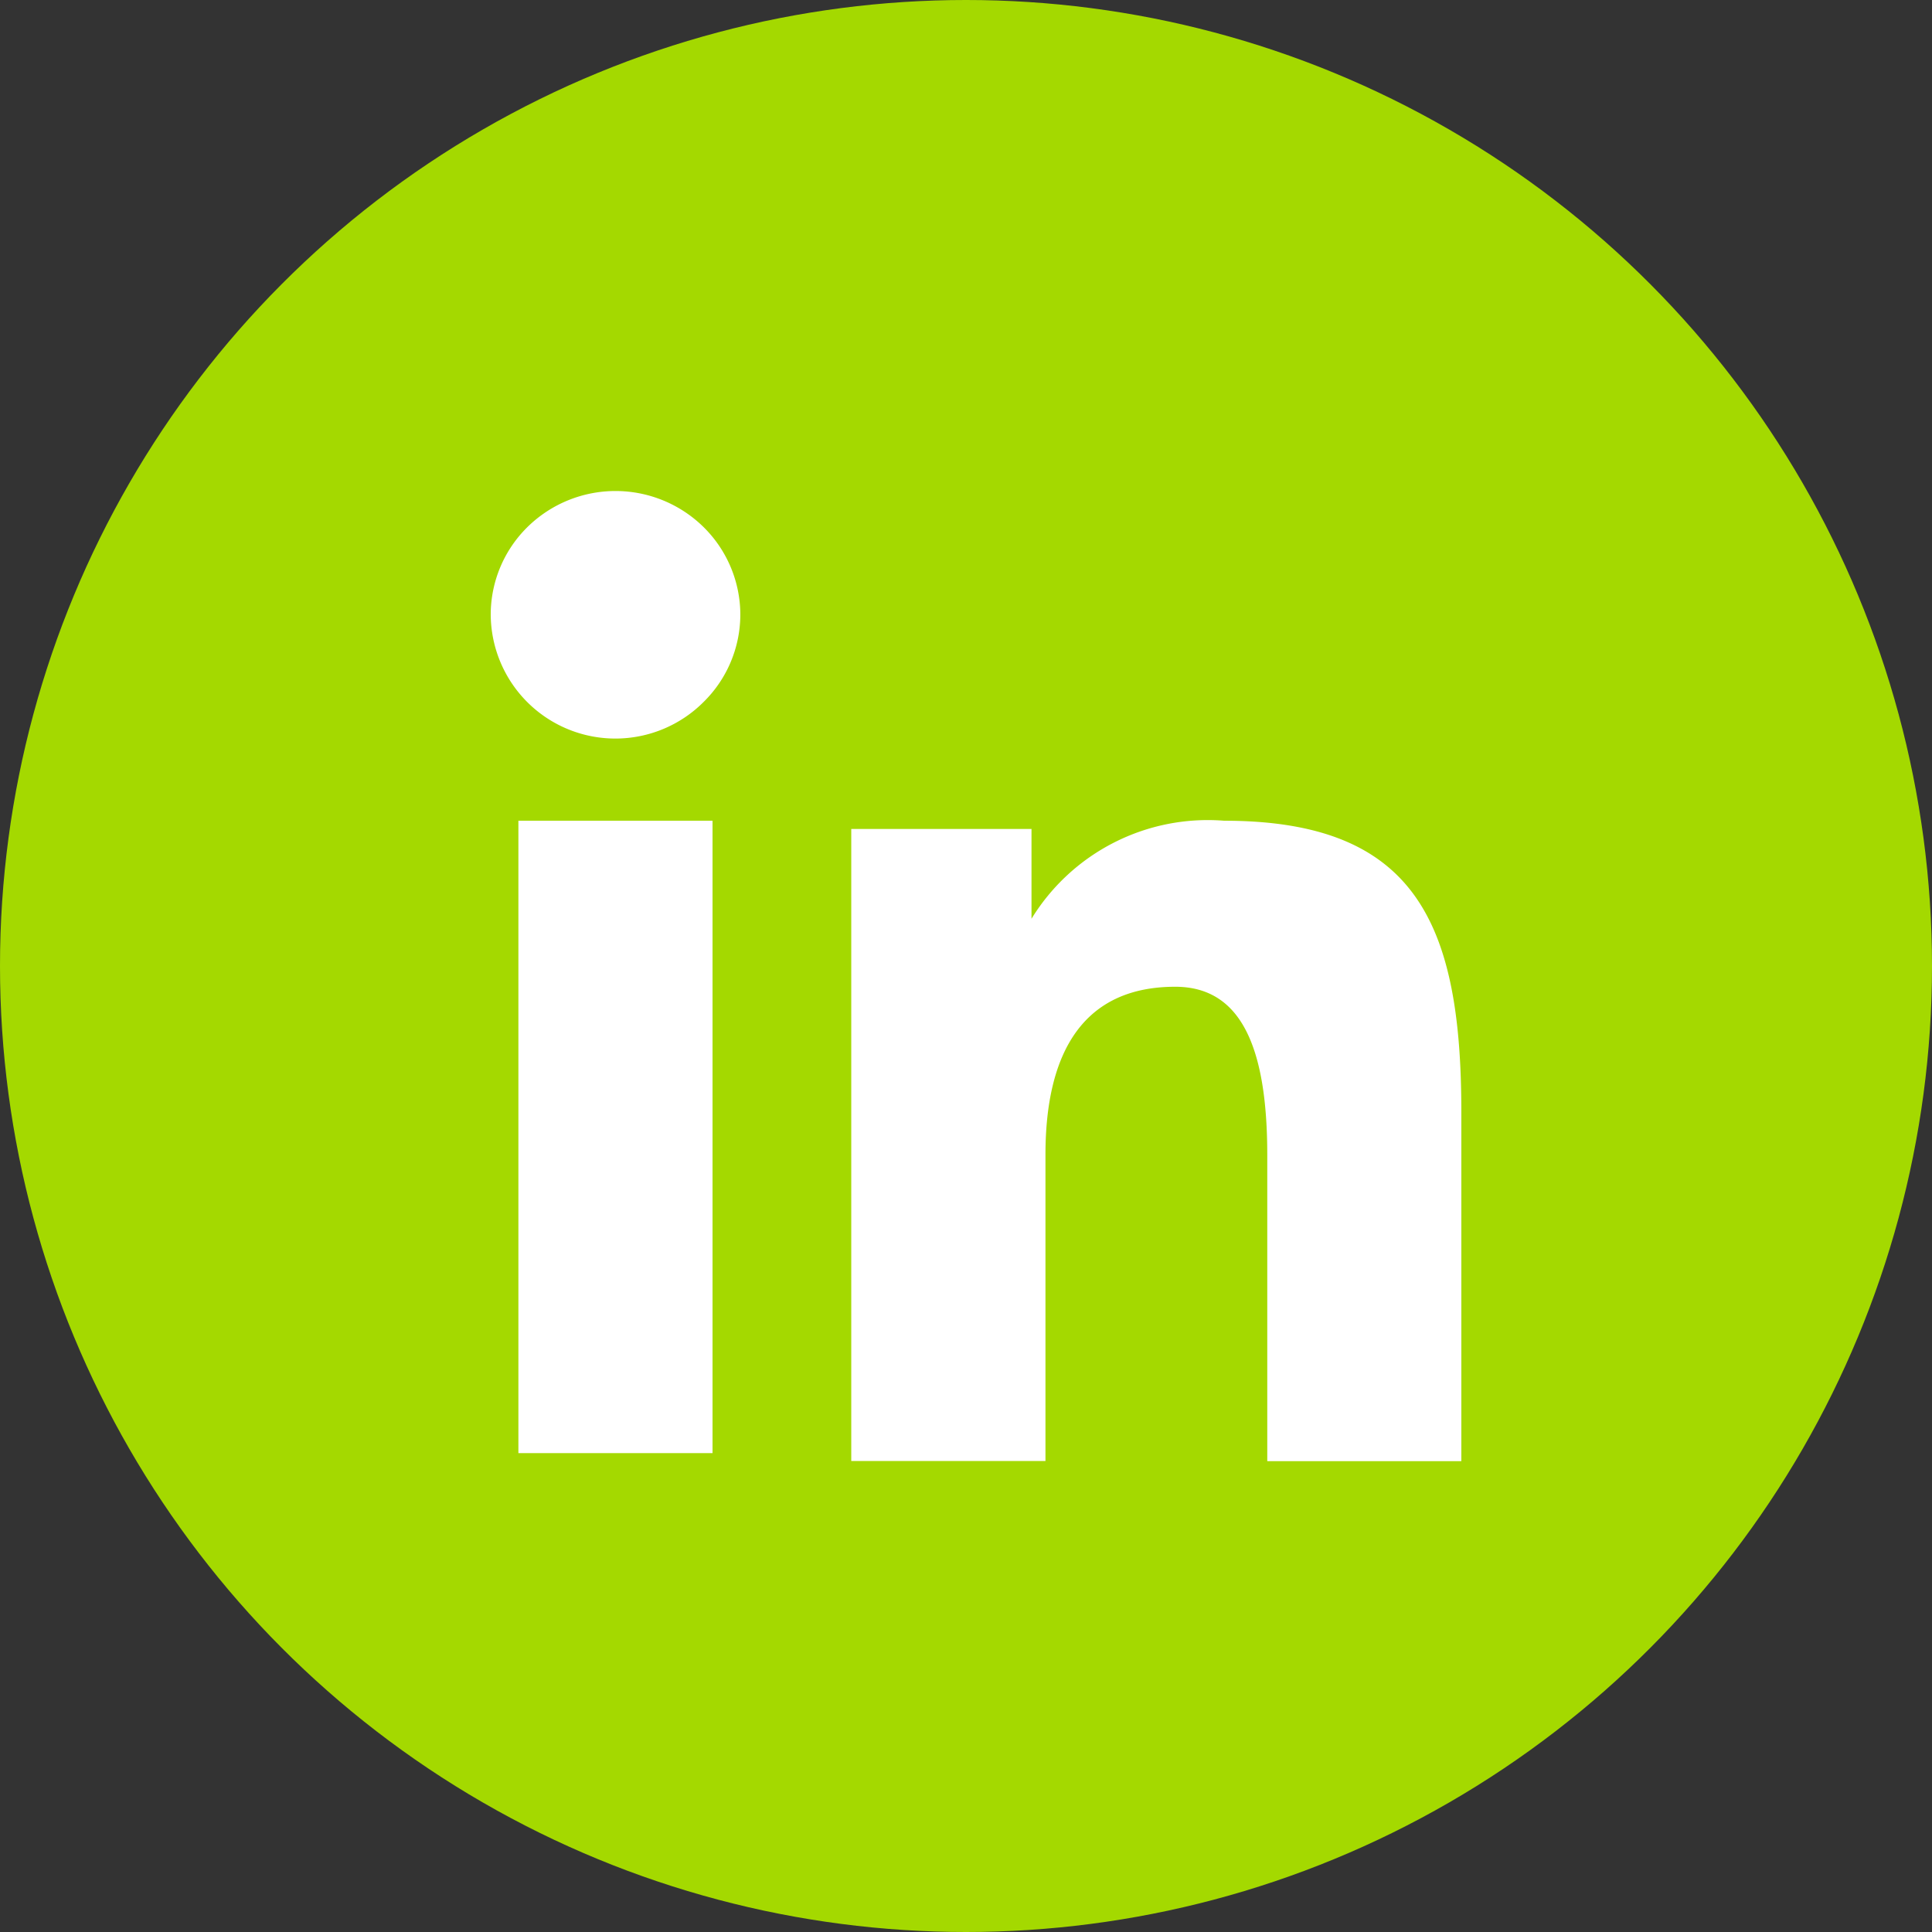 <?xml version="1.0" encoding="UTF-8"?> <svg xmlns="http://www.w3.org/2000/svg" width="31" height="31" viewBox="0 0 31 31"><rect x="0" y="0" width="31" height="31" fill="#333333" stroke="none"/><g id="Groupe_8654" data-name="Groupe 8654" transform="translate(-178.115 -2965.115)"><circle id="Ellipse_395" data-name="Ellipse 395" cx="15.5" cy="15.5" r="15.5" transform="translate(178.115 2965.115)" fill="#a4d900"></circle><path id="Icon_akar-linkedinv2-fill" data-name="Icon akar-linkedinv2-fill" d="M8.785,8.427h2.892V9.868a3.318,3.318,0,0,1,3.09-1.573c3.077,0,3.807,1.649,3.807,4.676v5.6H15.46V13.659c0-1.723-.417-2.7-1.477-2.7-1.471,0-2.082,1.047-2.082,2.694v4.916H8.785ZM3.444,18.442H6.559V8.295H3.444V18.442ZM7.005,4.986a1.97,1.97,0,0,1-.586,1.4A2,2,0,0,1,3,4.986a1.973,1.973,0,0,1,.586-1.4,2.015,2.015,0,0,1,2.832,0A1.977,1.977,0,0,1,7.005,4.986Z" transform="translate(182.989 2969.989)" fill="#fff"></path></g></svg> 